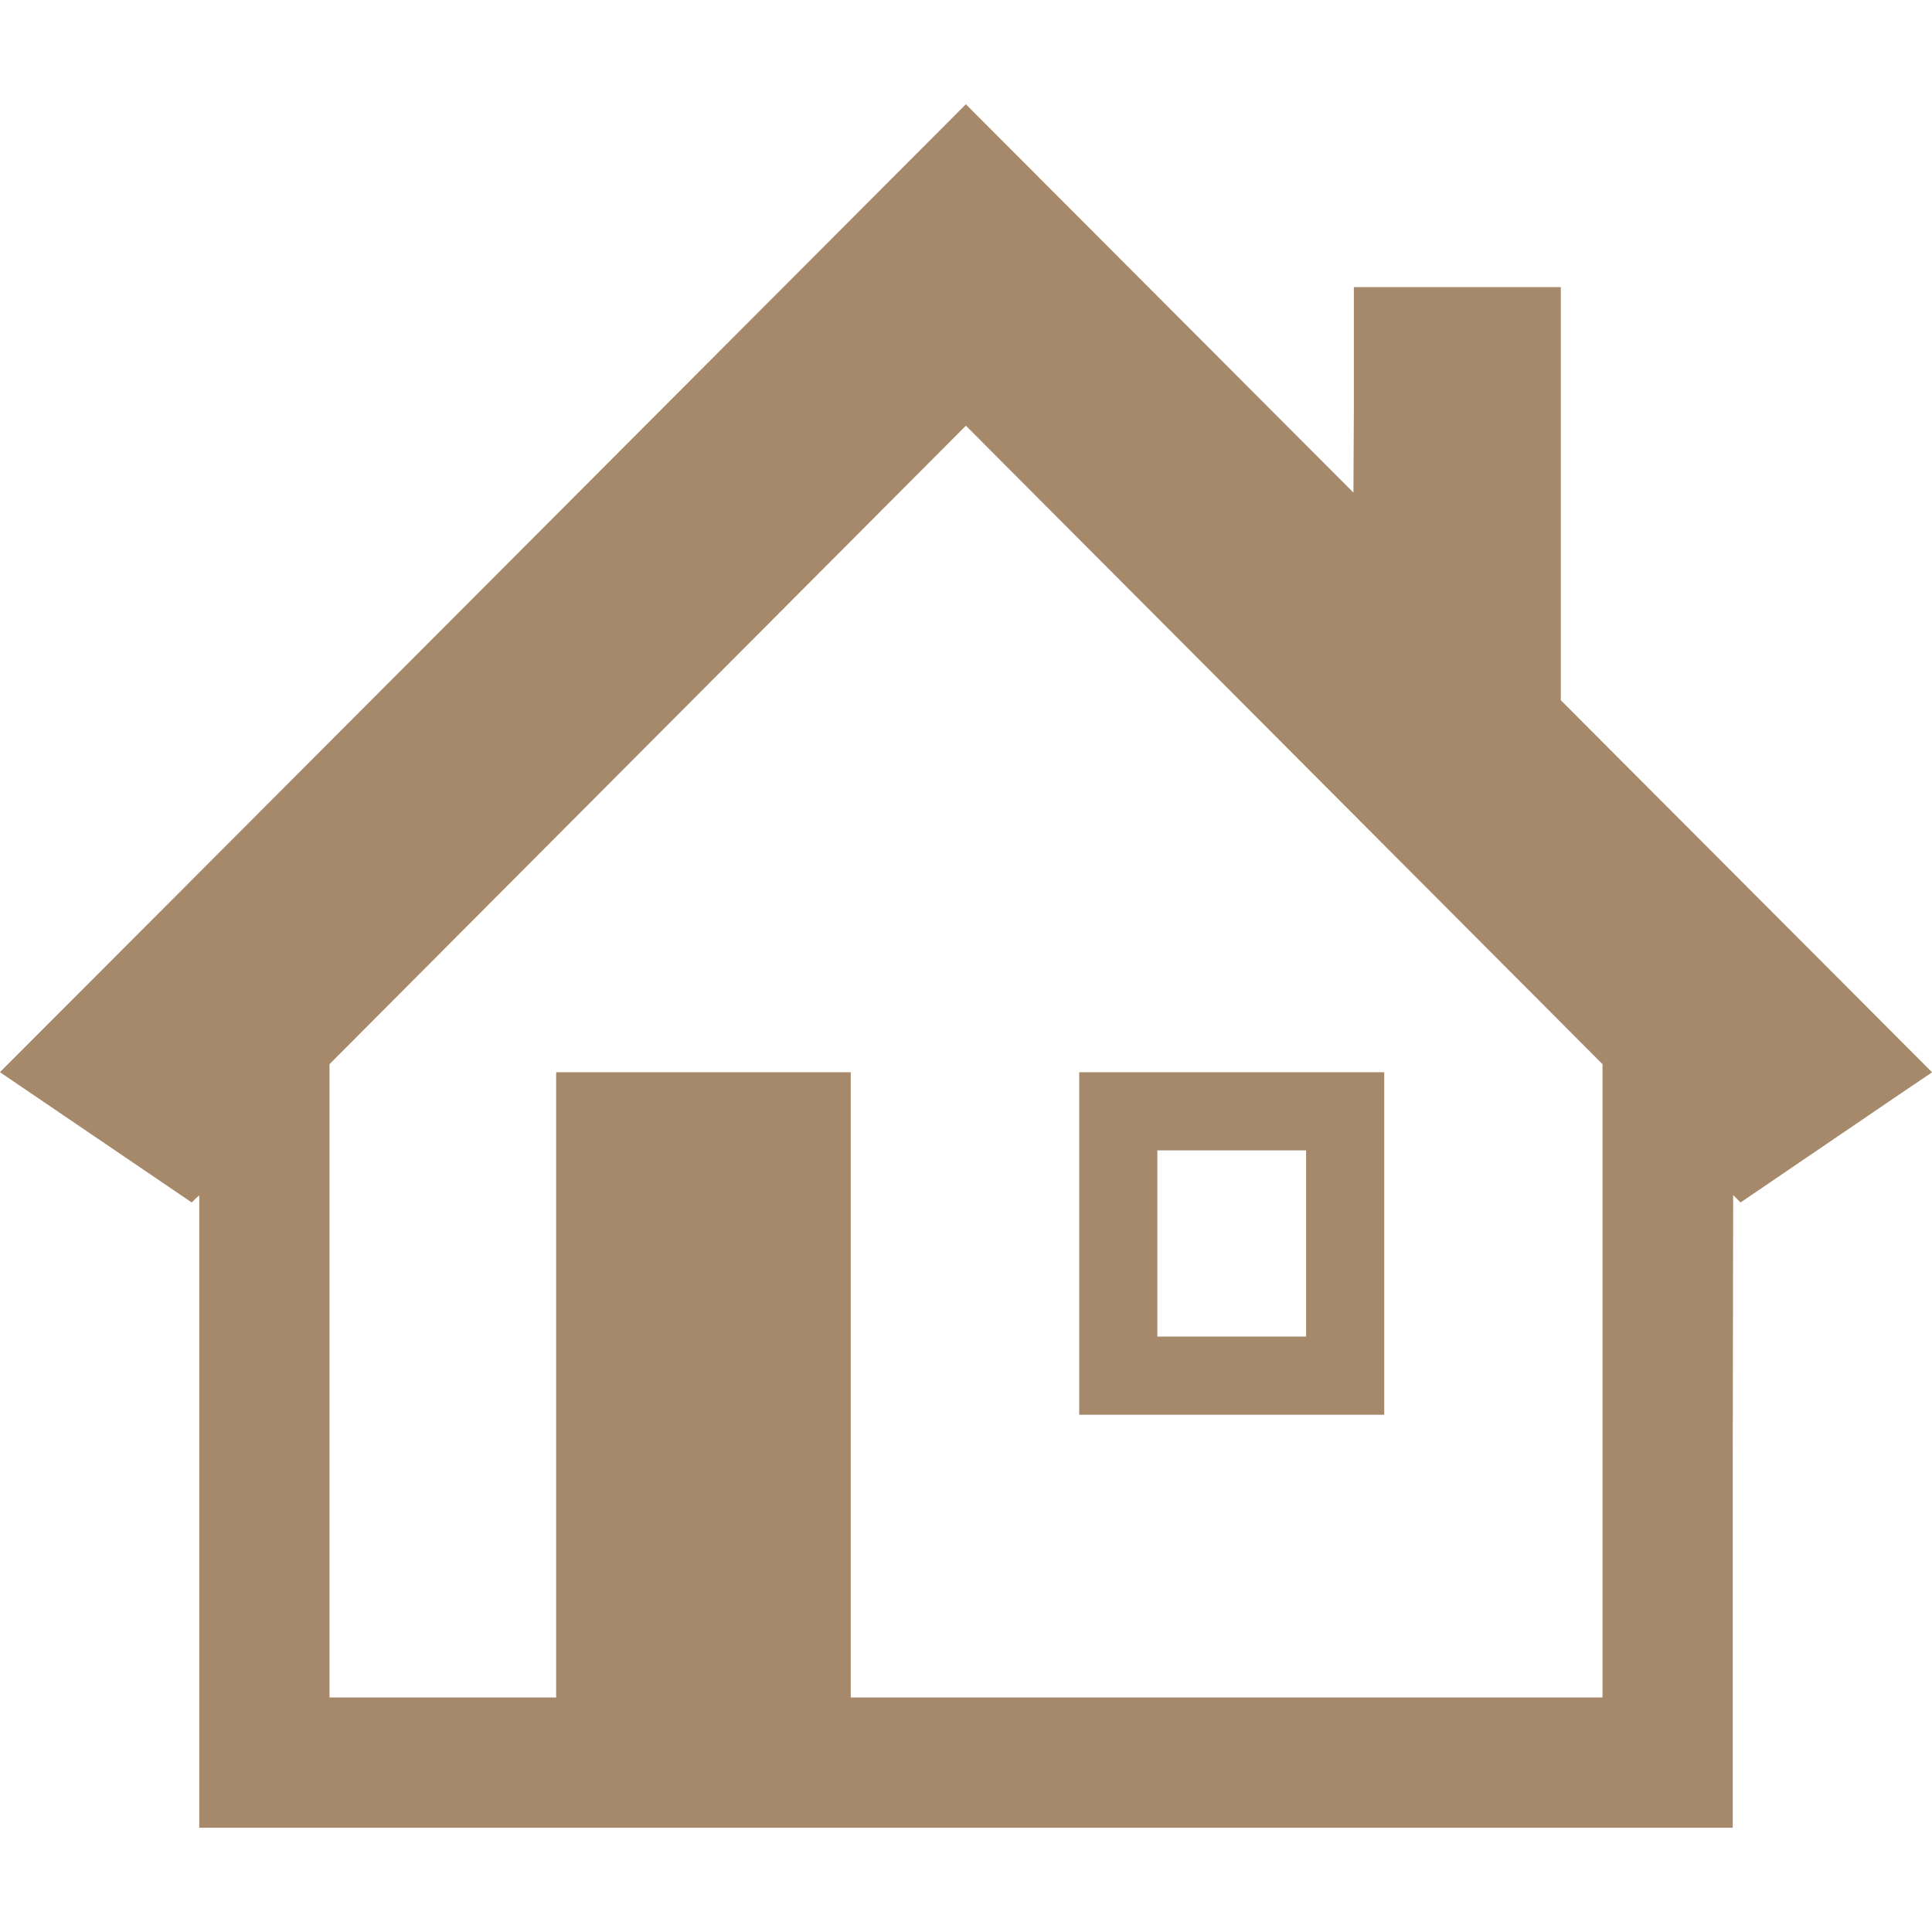 <?xml version="1.0" encoding="utf-8"?>
<!-- Generator: Adobe Illustrator 19.1.1, SVG Export Plug-In . SVG Version: 6.00 Build 0)  -->
<svg version="1.1" id="_x31_0" xmlns="http://www.w3.org/2000/svg" xmlns:xlink="http://www.w3.org/1999/xlink" x="0px" y="0px"
	 viewBox="0 0 512 512" style="enable-background:new 0 0 512 512;" xml:space="preserve">
<style type="text/css">
	.st0{fill:#a5896a;}
</style>
<g>
	<path class="st0" d="M511.867,284.242l0.133-0.094l-98.367-98.574V76.094h-54.844v32.027l-0.113,22.426L256.183,27.848
		l-0.105-0.102l0,0l-0.11-0.114L40.465,243.598L0.094,284.019l0.023,0.016L0,284.149l50.809,34.515l1.218-1.218l0.782-0.649v167.57
		h21.609h384.778v-98.398l0.11-69.262l1.961,1.957l42.649-29.012l7.976-5.386L511.867,284.242z M255.969,112.816L424.68,282.012
		v167.839H343.5h-66.34h-51.703V284.149h-78.074v165.702H87.324V282.012l168.481-169.031L255.969,112.816z"/>
	<path class="st0" d="M286.004,374.766v0.16h80.832v-90.774h-80.832v90.059L286,374.766H286.004z M306.711,354.215v-49.356h39.418
		v49.356H306.711z"/>
</g>
</svg>

